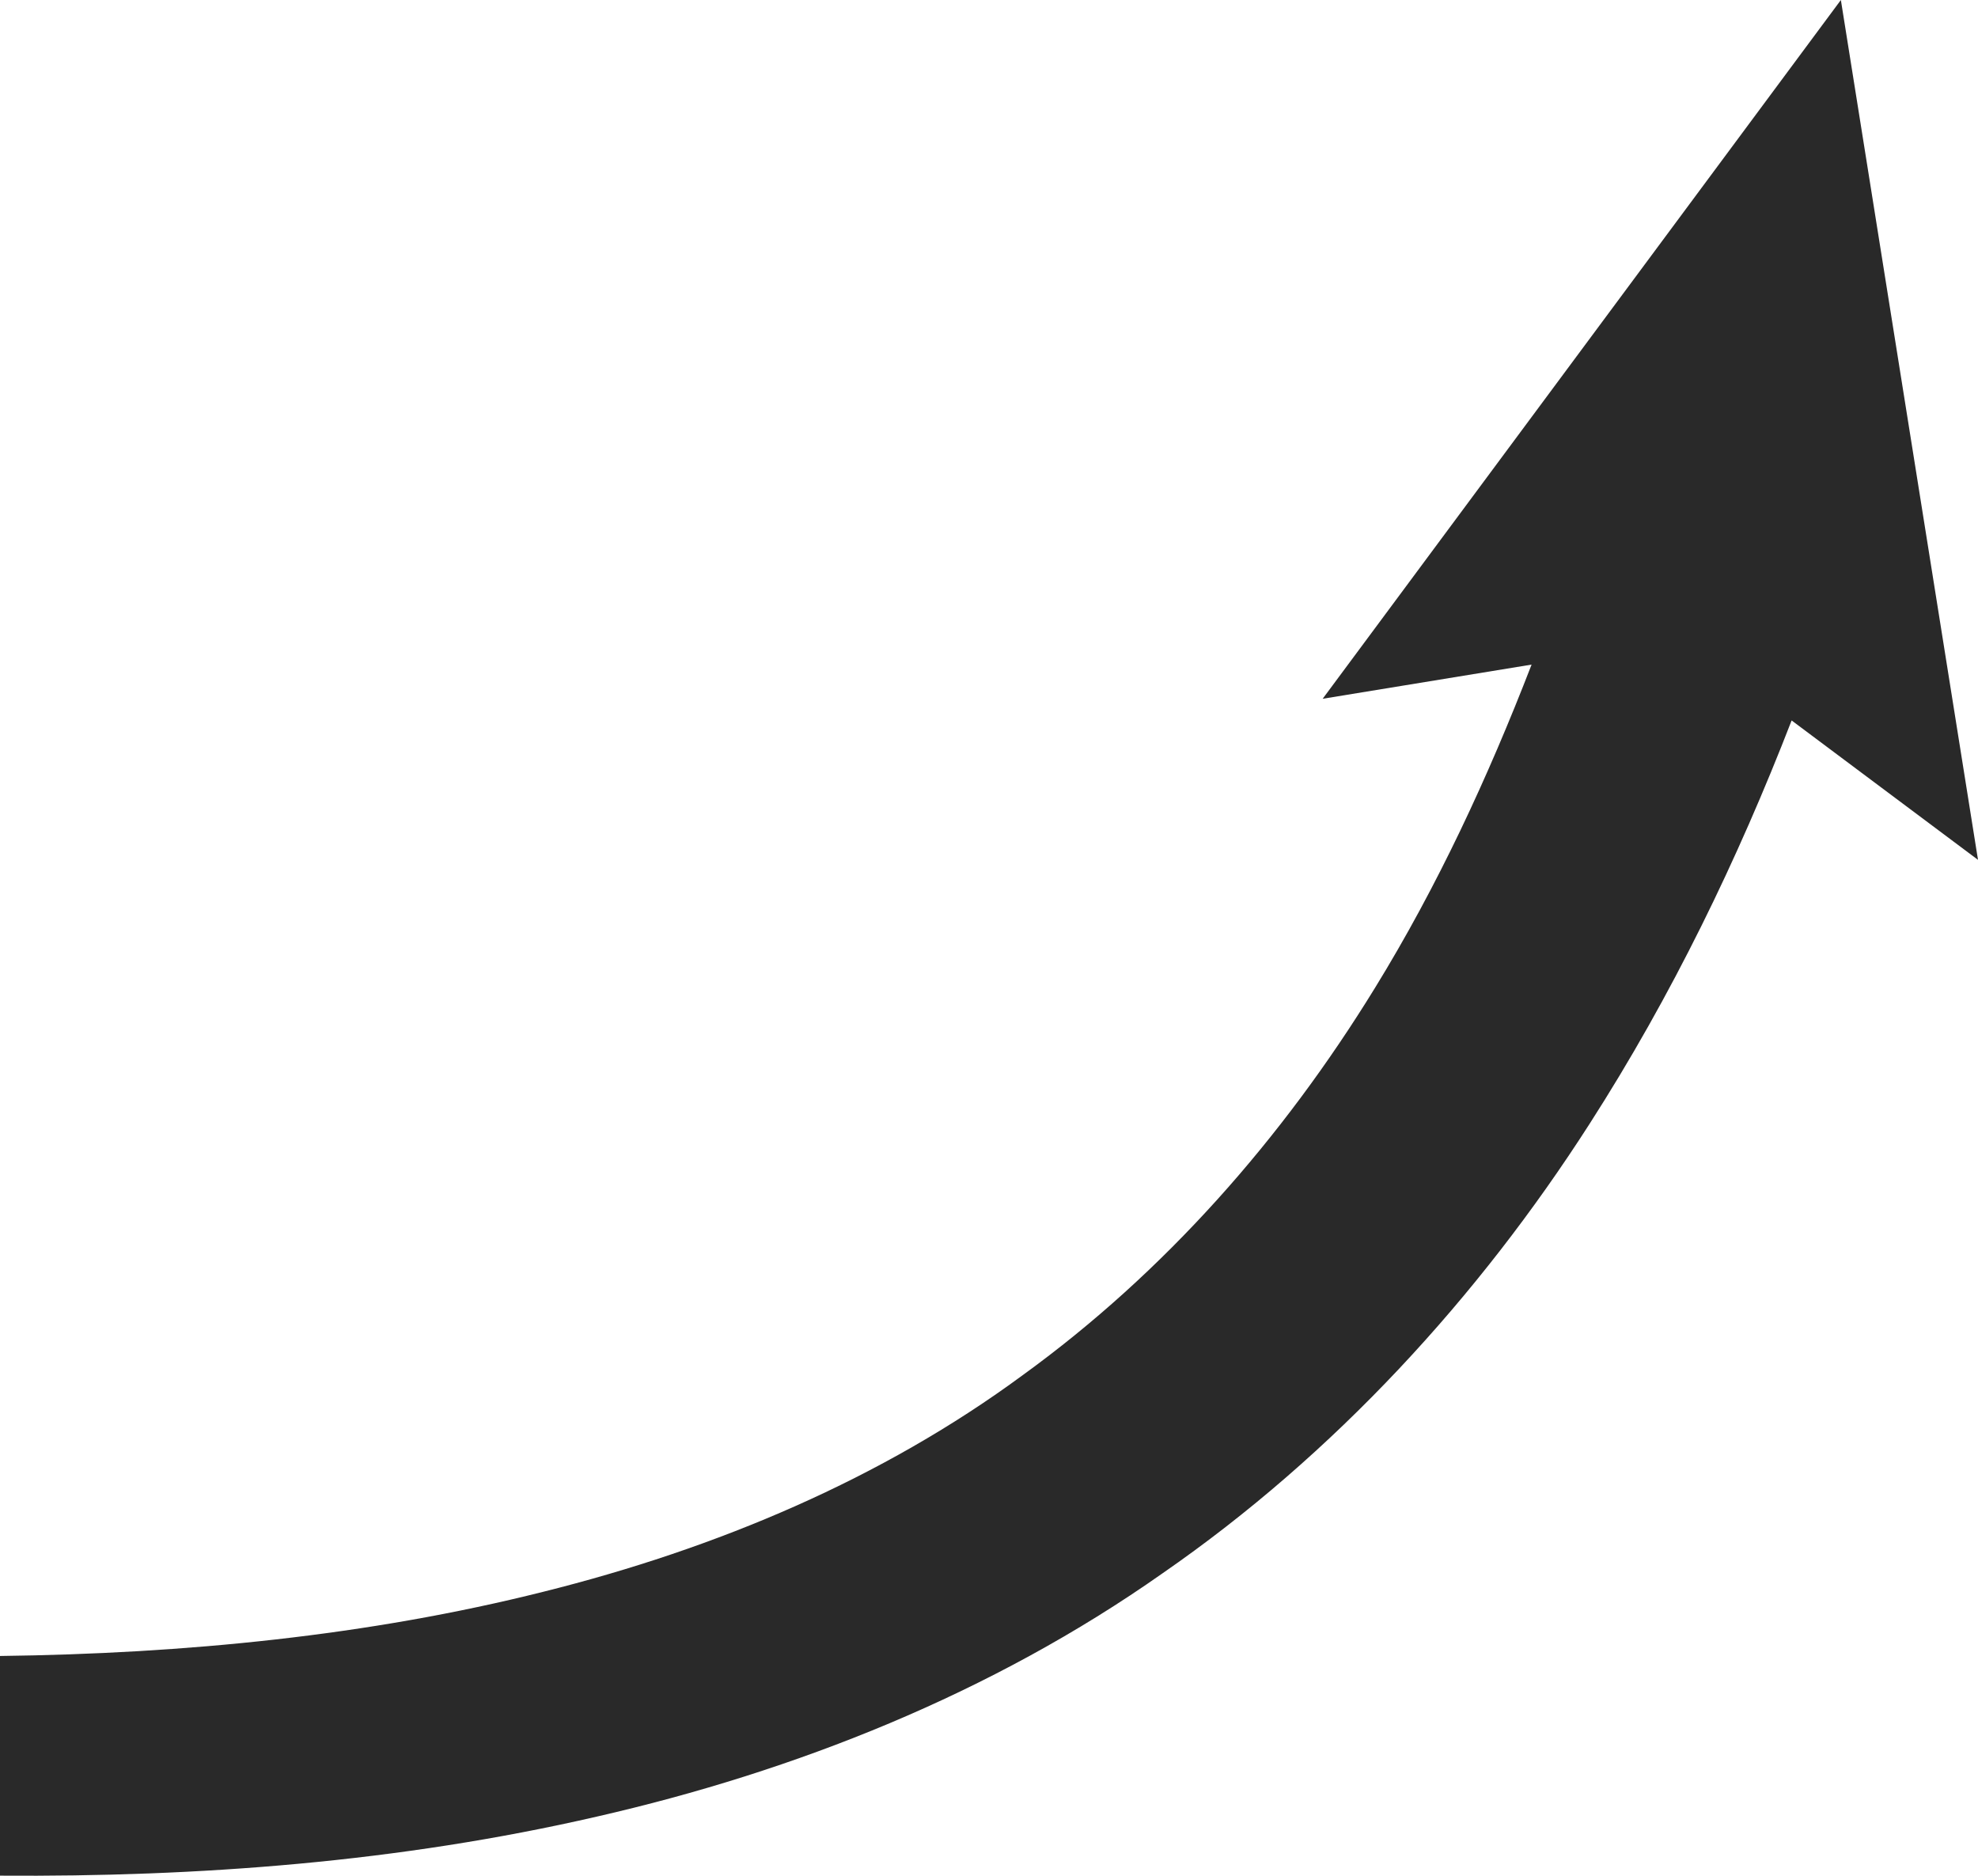 <?xml version="1.0" encoding="UTF-8"?> <svg xmlns="http://www.w3.org/2000/svg" width="58" height="55" viewBox="0 0 58 55" fill="none"><path d="M58 25.212L53.979 0L38.784 20.489L44.91 19.487C43.628 22.803 42.144 25.997 40.322 28.96C37.596 33.399 34.142 37.31 29.999 40.314C25.869 43.359 21.025 45.403 15.924 46.675C10.809 47.96 5.425 48.488 0 48.556V54.997C5.803 55.038 11.686 54.605 17.503 53.265C23.305 51.939 29.067 49.666 34.087 46.133C39.135 42.642 43.358 38.027 46.611 32.952C49.026 29.19 50.956 25.198 52.535 21.125L58 25.212Z" fill="#292929"></path></svg> 